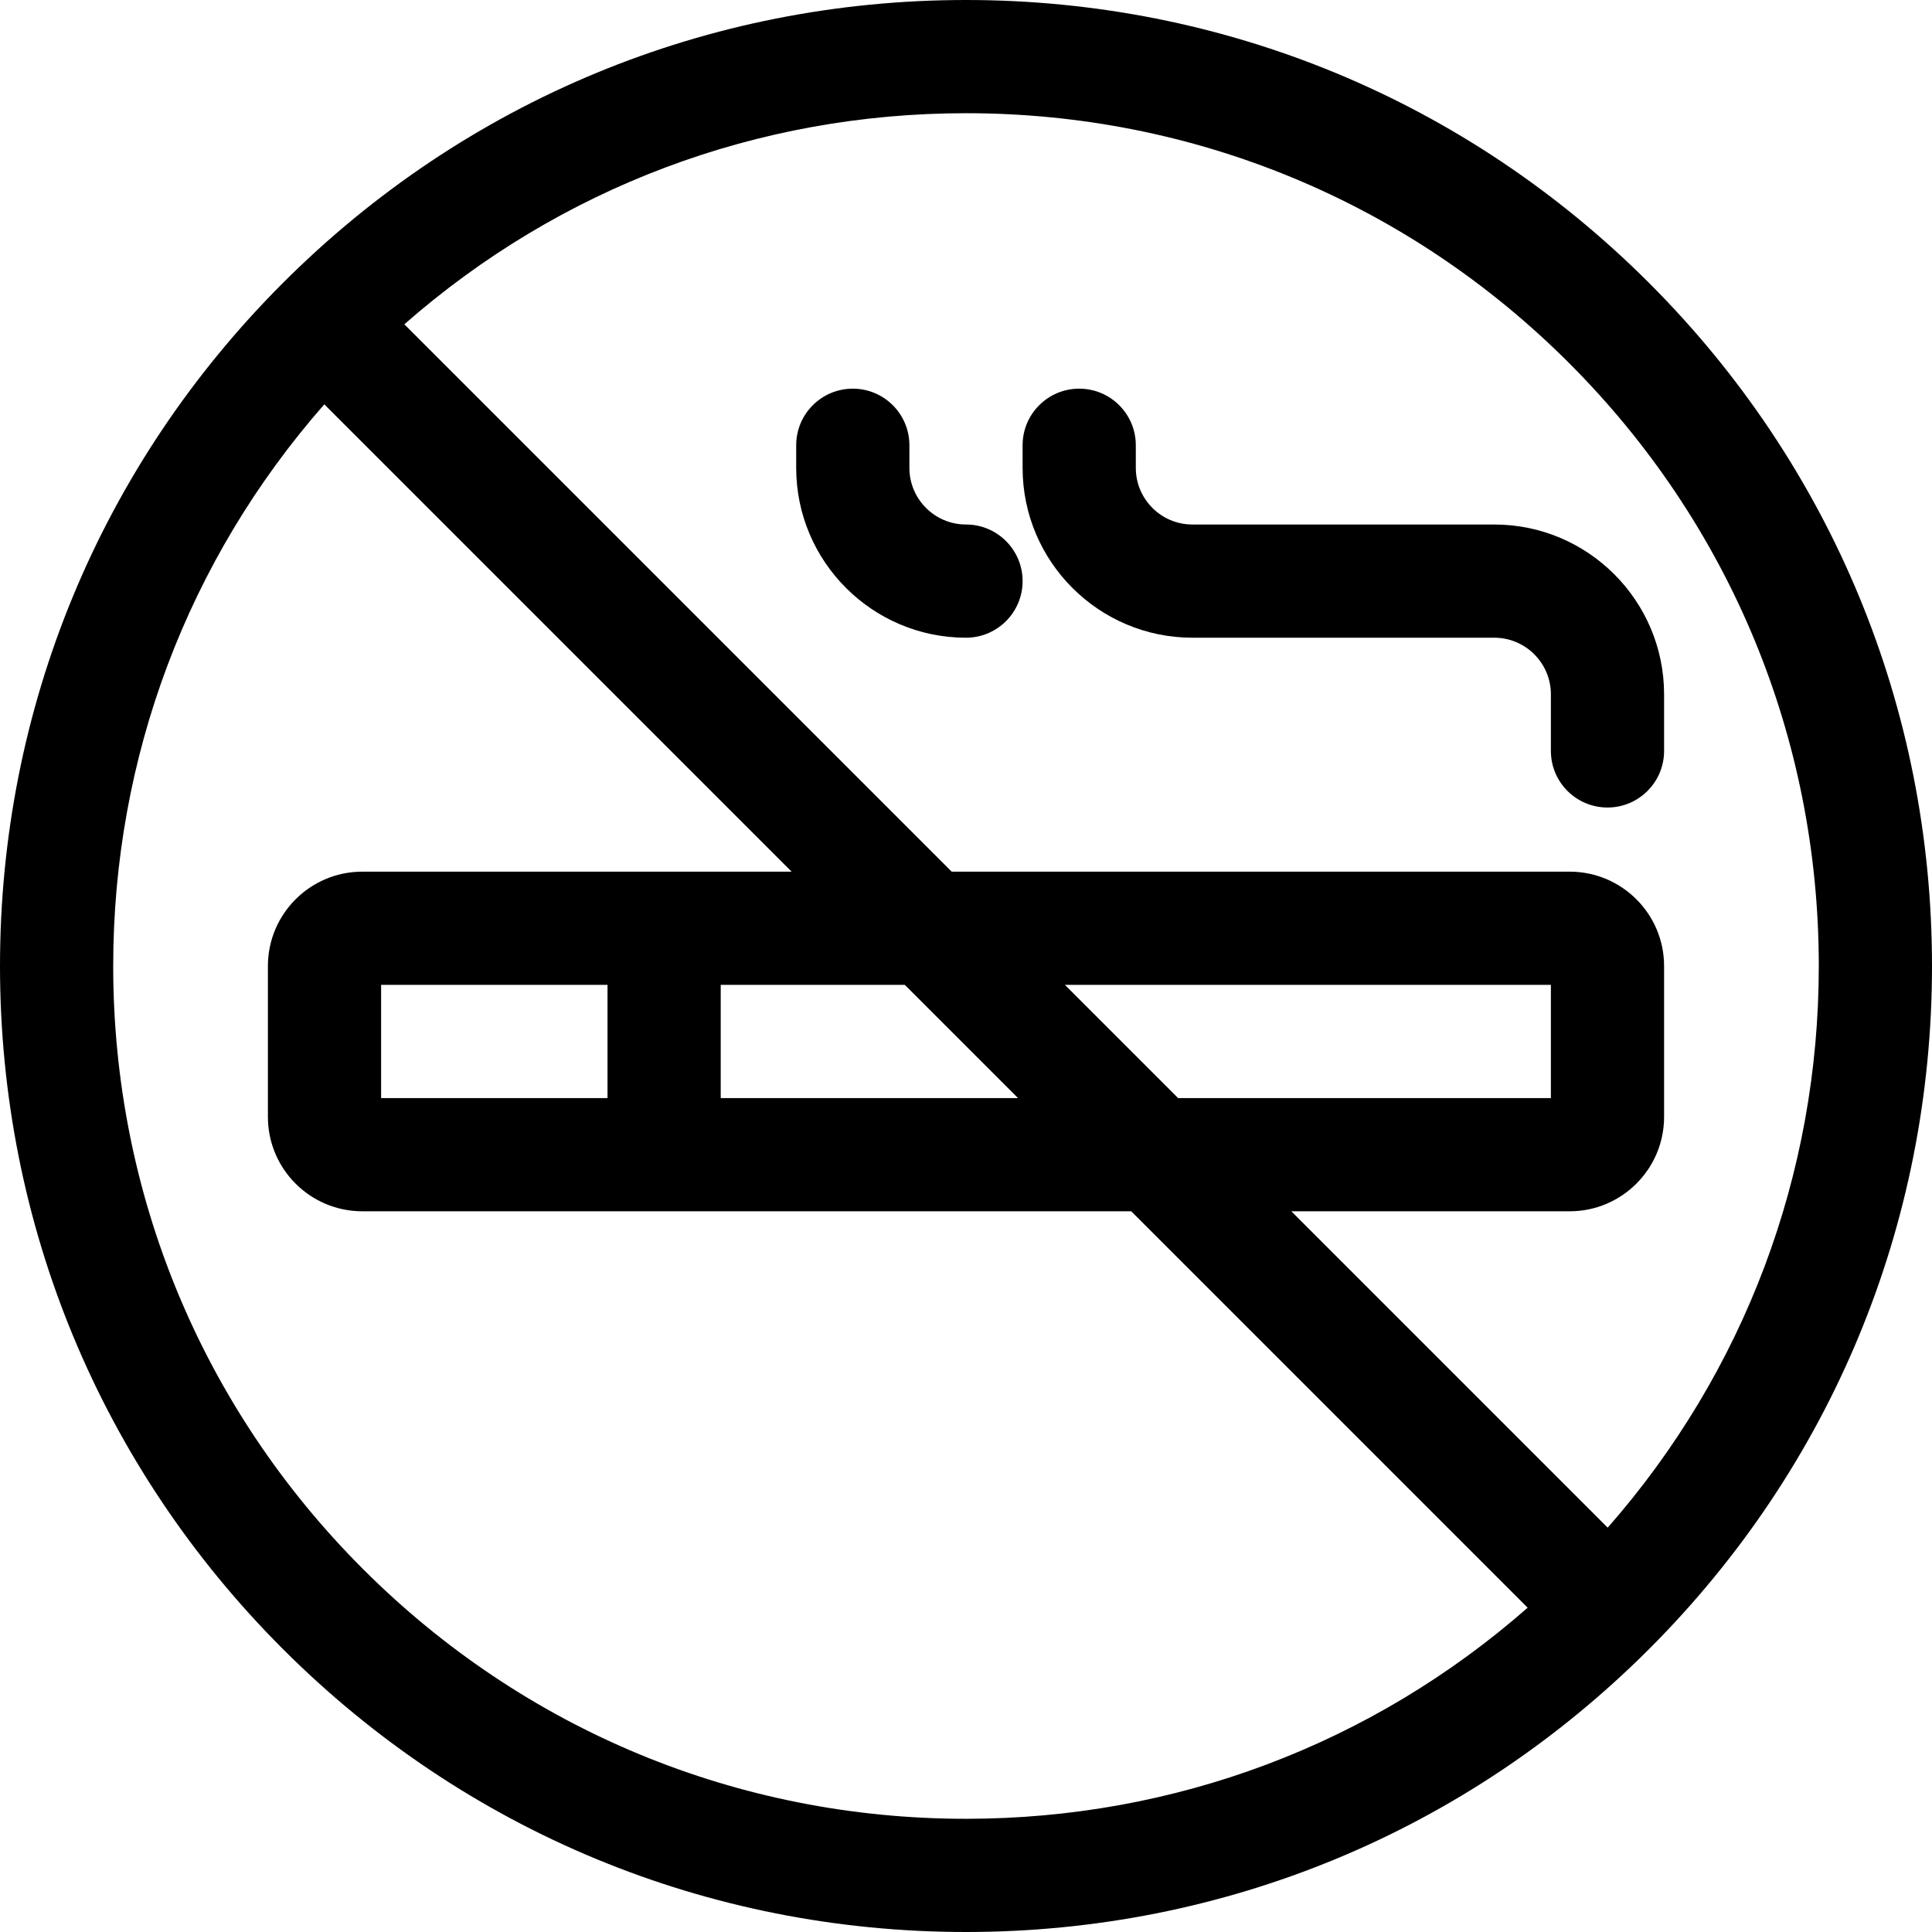 <?xml version="1.0" encoding="UTF-8"?>
<svg xmlns="http://www.w3.org/2000/svg" id="Capa_1" height="512" viewBox="0 0 512 512" width="512">
  <path d="m437.02 74.98c-48.353-48.351-112.64-74.98-181.02-74.98s-132.667 26.629-181.02 74.98c-48.351 48.353-74.98 112.64-74.98 181.02s26.629 132.667 74.98 181.02c48.353 48.351 112.64 74.98 181.02 74.98s132.667-26.629 181.02-74.98c48.351-48.353 74.98-112.64 74.98-181.02s-26.629-132.667-74.98-181.02zm-21.214 21.214c42.686 42.686 66.194 99.439 66.194 159.806 0 55.339-19.768 107.633-55.943 148.845l-83.844-83.845h73.787c13.785 0 25-11.215 25-25v-40c0-13.785-11.215-25-25-25h-163.787l-145.057-145.058c41.212-36.174 93.505-55.942 148.844-55.942 60.367 0 117.12 23.508 159.806 66.194zm-224.806 164.806h48.787l30 30h-78.787zm-30 30h-60v-30h60zm121.213-30h128.787v30h-98.787zm-186.019 154.806c-42.686-42.686-66.194-99.439-66.194-159.806 0-55.339 19.768-107.633 55.943-148.845l123.844 123.845h-113.787c-13.785 0-25 11.215-25 25v40c0 13.785 11.215 25 25 25h203.787l105.057 105.058c-41.212 36.174-93.505 55.942-148.844 55.942-60.367 0-117.12-23.508-159.806-66.194z"></path>
  <path d="m256 169c8.284 0 15-6.716 15-15s-6.716-15-15-15c-8.271 0-15-6.729-15-15v-6c0-8.284-6.716-15-15-15s-15 6.716-15 15v6c0 24.813 20.187 45 45 45z"></path>
  <path d="m316 169h80c8.271 0 15 6.729 15 15v15c0 8.284 6.716 15 15 15s15-6.716 15-15v-15c0-24.813-20.187-45-45-45h-80c-8.271 0-15-6.729-15-15v-6c0-8.284-6.716-15-15-15s-15 6.716-15 15v6c0 24.813 20.187 45 45 45z"></path>
</svg>
